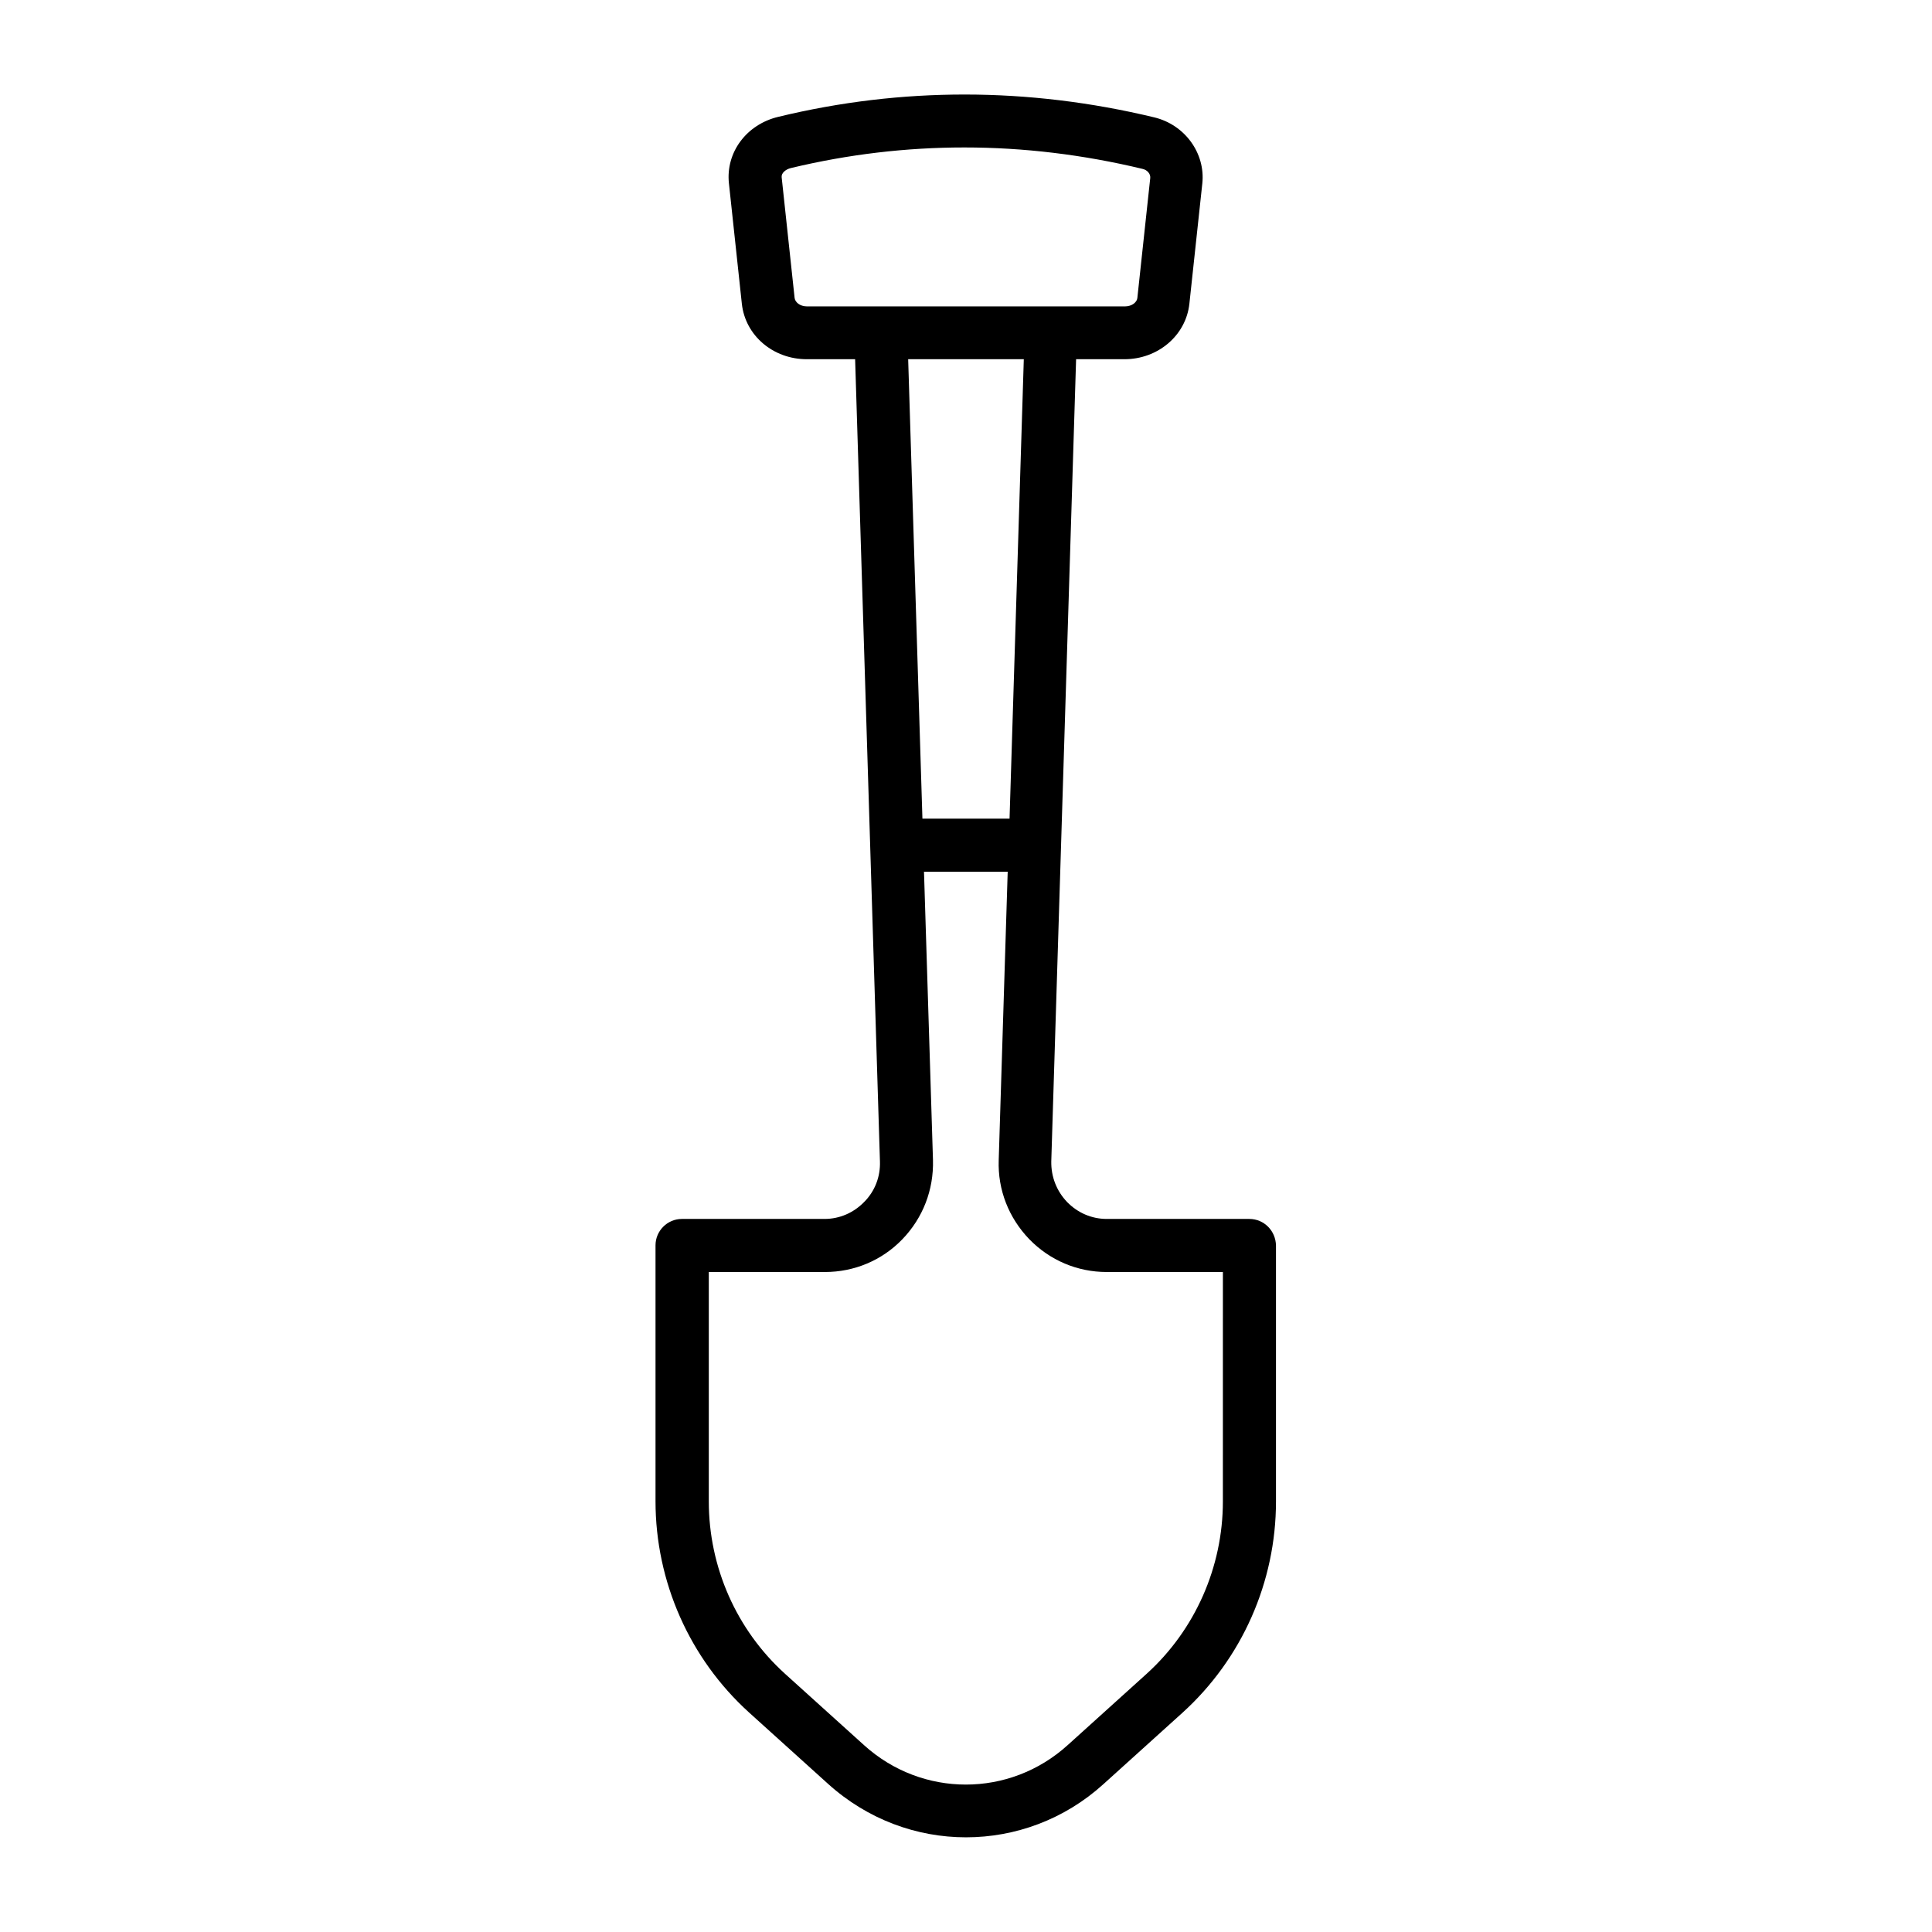 <?xml version="1.0" encoding="UTF-8"?>
<!-- Uploaded to: ICON Repo, www.svgrepo.com, Generator: ICON Repo Mixer Tools -->
<svg fill="#000000" width="800px" height="800px" version="1.1" viewBox="144 144 512 512" xmlns="http://www.w3.org/2000/svg">
 <path d="m475.08 467.03h-37.785c-3.988 0-7.695-1.609-10.496-4.477-2.801-2.938-4.269-6.719-4.199-10.777l6.578-212.58h12.805c8.887 0 16.305-6.297 17.215-14.695l3.43-31.906c0.84-7.977-4.617-15.535-12.734-17.492-33.449-8.047-66.965-8.047-99.641-0.141-8.469 2.027-13.926 9.445-13.086 17.562l3.43 31.977c0.91 8.398 8.258 14.695 17.215 14.695h12.805l6.578 212.58c0.141 4.059-1.328 7.906-4.199 10.777-2.801 2.867-6.508 4.477-10.496 4.477h-37.785c-3.848 0-6.996 3.148-6.996 6.996v67.805c0 21.344 9.027 41.703 24.77 55.98l20.992 18.961c10.488 9.449 23.504 14.137 36.52 14.137s26.031-4.688 36.387-14.066l20.992-18.961c15.742-14.273 24.77-34.637 24.77-55.98v-67.805c-0.07-3.914-3.148-7.066-7.066-7.066zm-120.5-244.07-3.43-31.977c-0.141-1.051 0.98-2.098 2.449-2.449 15.184-3.641 30.508-5.457 45.973-5.457 15.676 0 31.418 1.891 47.164 5.668 1.328 0.281 2.168 1.328 2.098 2.379l-3.43 31.906c-0.141 1.051-1.398 2.168-3.289 2.168h-84.25c-1.887 0-3.144-1.117-3.285-2.238zm60.738 16.234-3.777 121.75h-23.09l-3.777-121.75zm52.758 302.71c0 17.352-7.348 34.008-20.152 45.621l-20.992 18.961c-15.395 13.926-38.555 13.926-53.949 0l-20.992-18.961c-12.805-11.617-20.152-28.199-20.152-45.621v-60.809h30.789c7.766 0 15.113-3.078 20.504-8.676 5.457-5.668 8.328-13.086 8.117-20.992l-2.379-76.41h22.18l-2.379 76.41c-0.281 7.906 2.66 15.324 8.117 20.992 5.457 5.598 12.734 8.676 20.504 8.676h30.789z"/>
</svg>